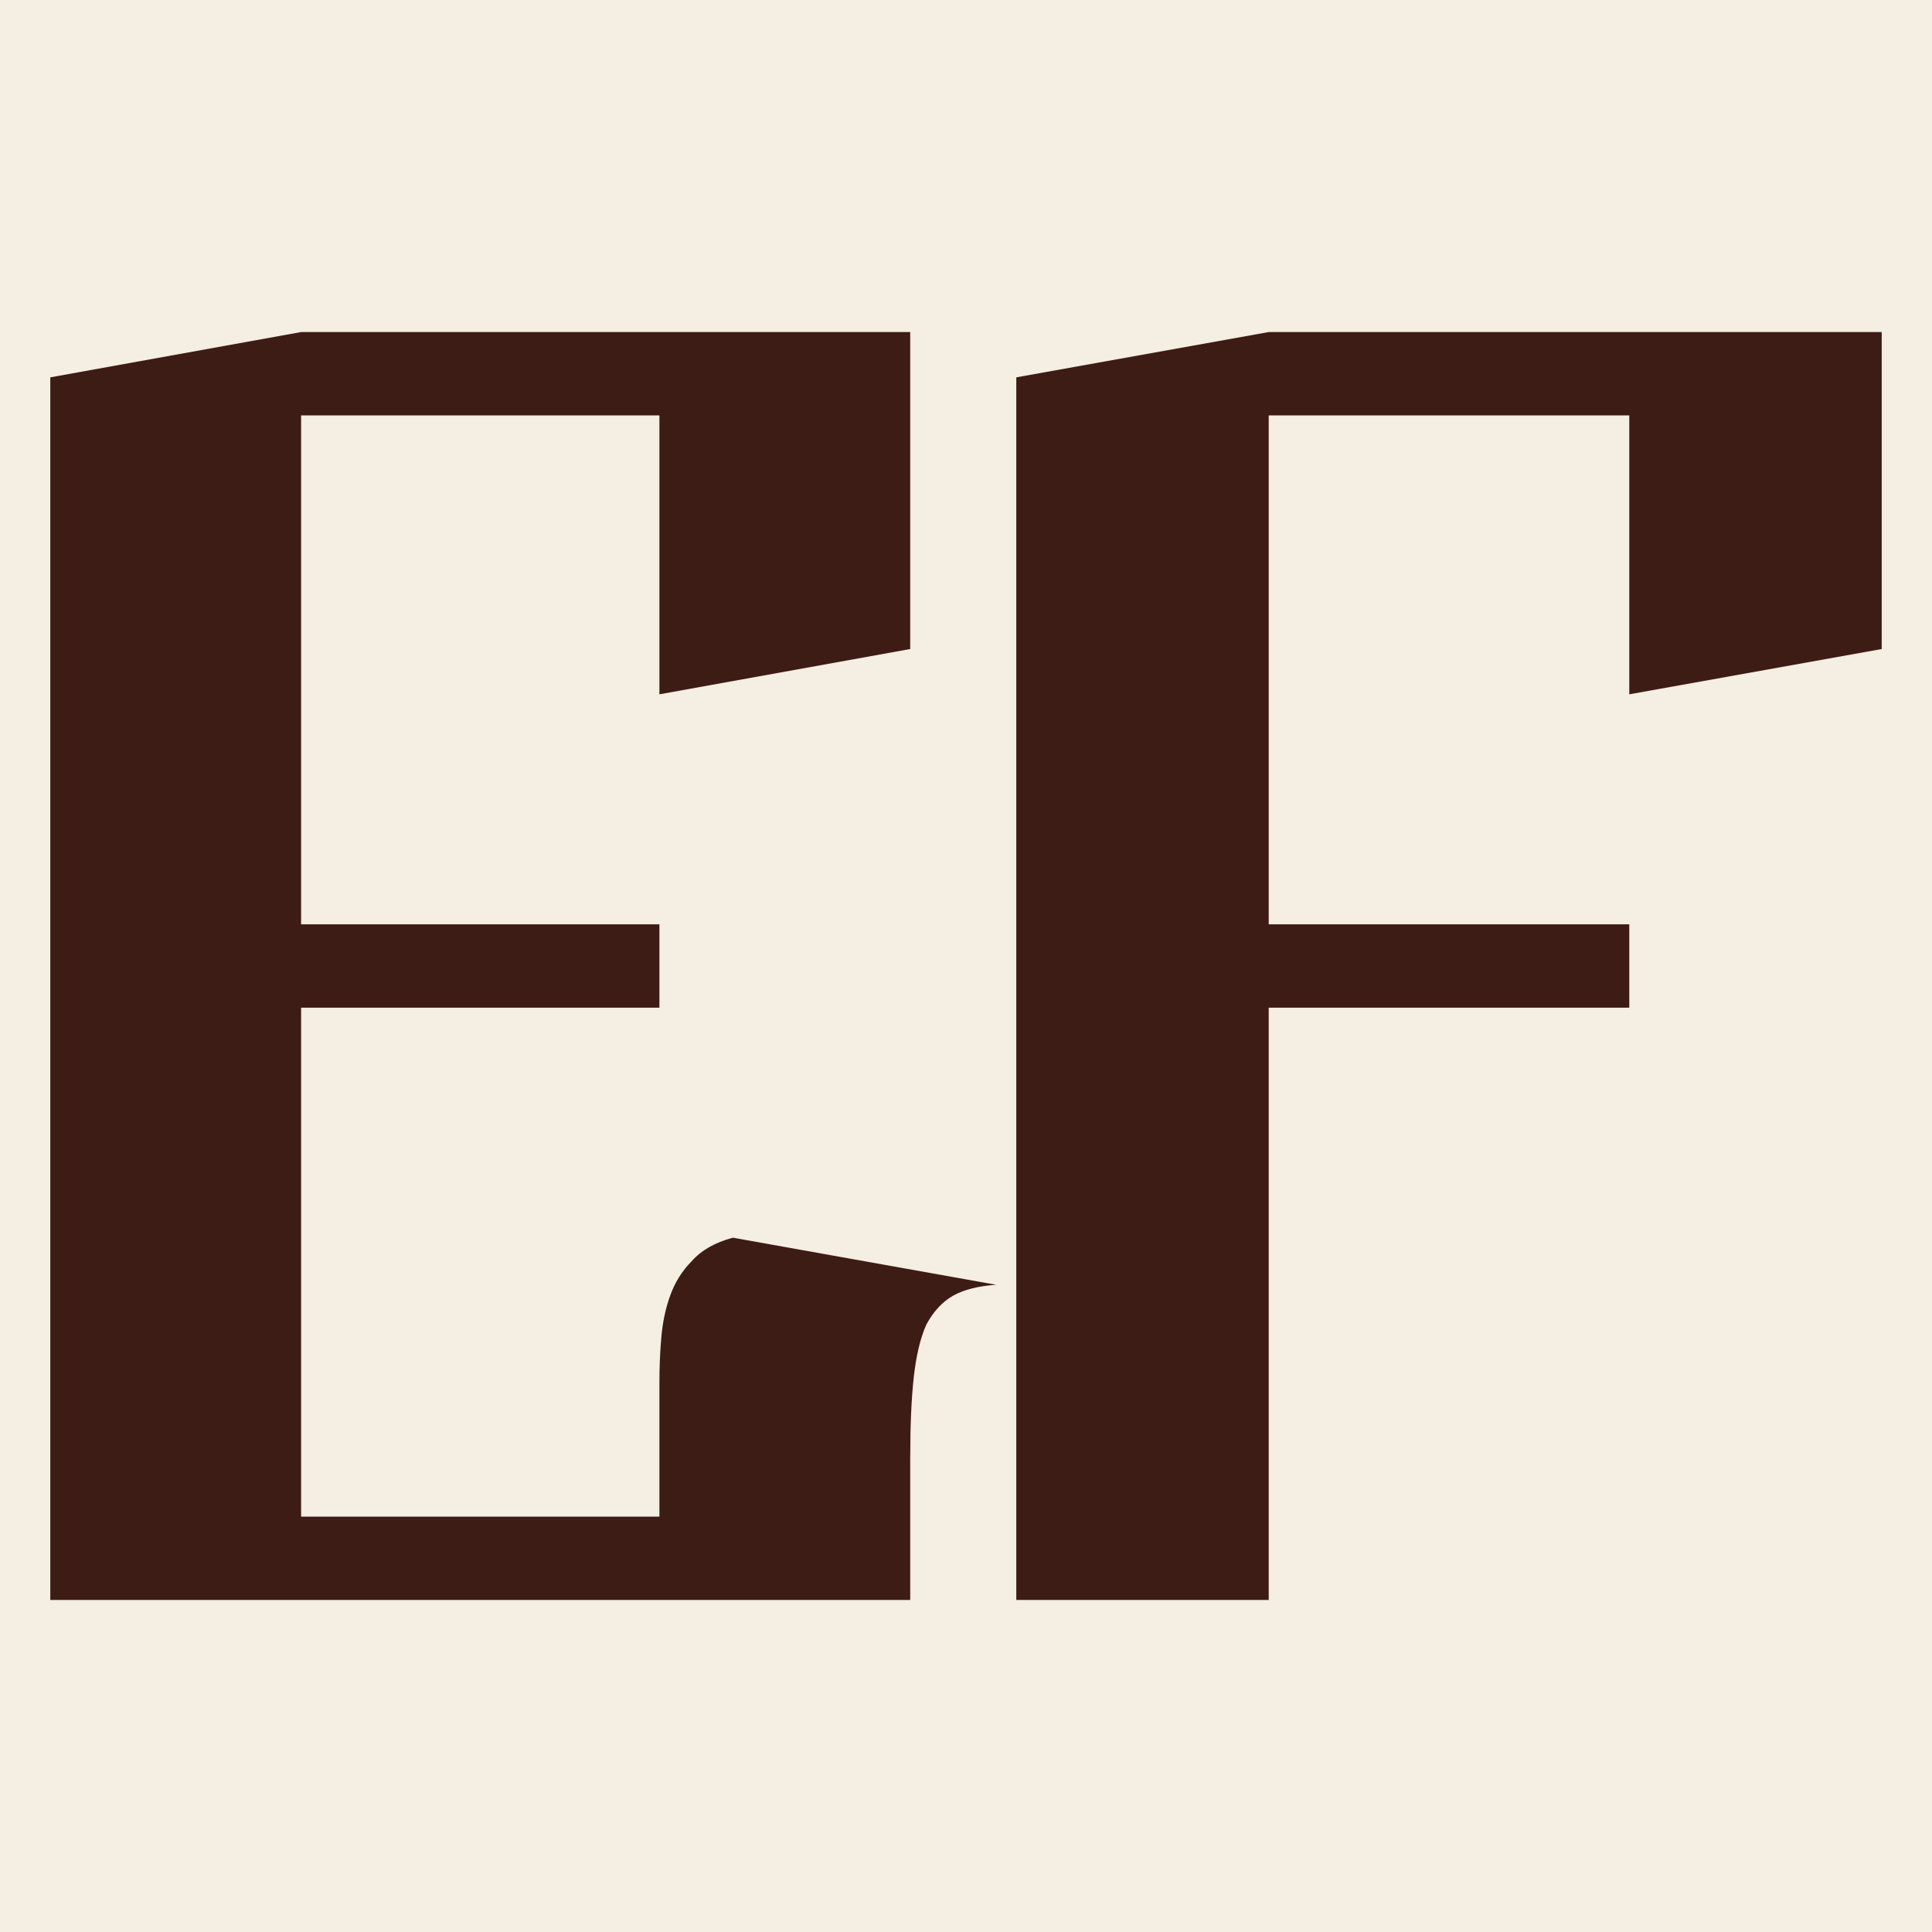 <?xml version="1.0" encoding="UTF-8"?> <svg xmlns="http://www.w3.org/2000/svg" width="32" height="32" viewBox="0 0 32 32" fill="none"><rect width="32" height="32" fill="#F5EEE2"></rect><path d="M21.014 5.5H31.167V10.75L26.986 11.5V6.88H21.014V15.31H26.986V16.69H21.014V26.5H16.833V6.25L21.014 5.5Z" fill="#3D1C15"></path><path d="M4.987 5.5H15.076V10.75L10.922 11.5V6.88H4.987V15.31H10.922V16.69H4.987V25.12H10.922V22.9C10.922 22.66 10.931 22.42 10.951 22.18C10.971 21.92 11.021 21.68 11.1 21.46C11.179 21.24 11.297 21.05 11.456 20.89C11.614 20.71 11.841 20.58 12.138 20.5L16.5 21.28C16.203 21.3 15.966 21.36 15.788 21.46C15.61 21.56 15.461 21.72 15.343 21.94C15.244 22.16 15.175 22.45 15.135 22.81C15.095 23.17 15.076 23.62 15.076 24.16V26.5H0.833V6.25L4.987 5.5Z" fill="#3D1C15"></path></svg> 